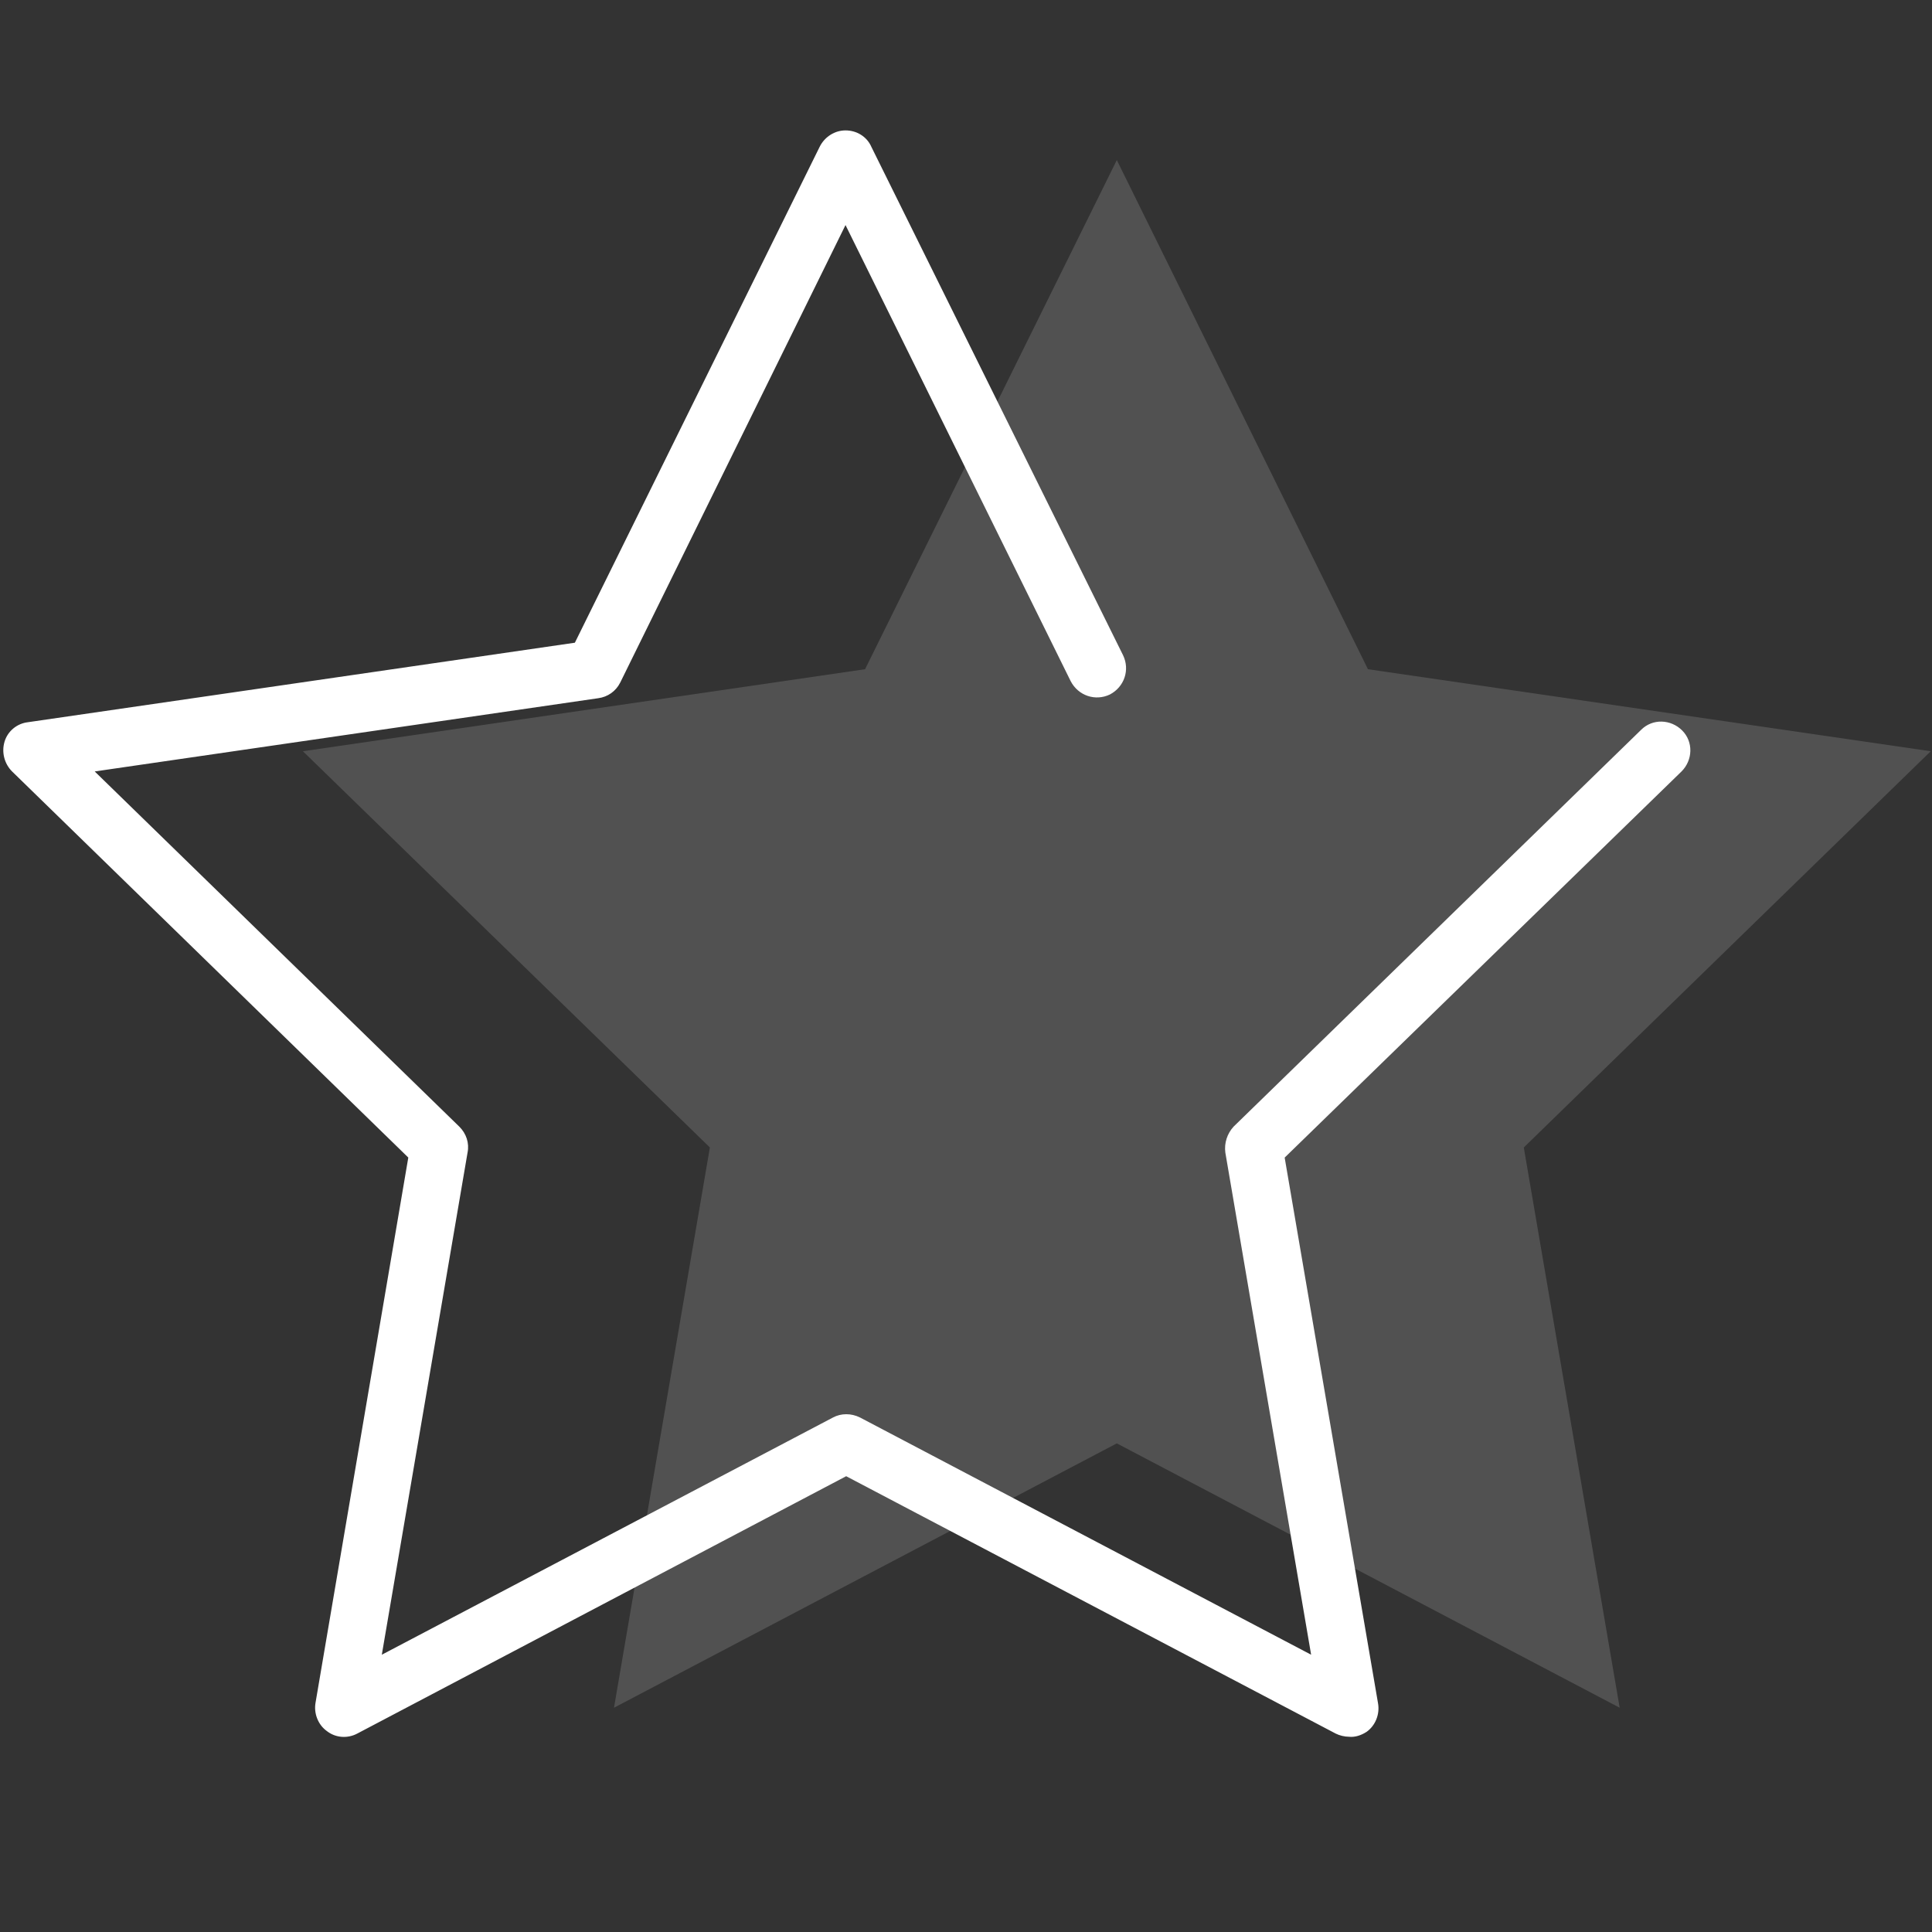 <svg xmlns="http://www.w3.org/2000/svg" xmlns:xlink="http://www.w3.org/1999/xlink" width="500" zoomAndPan="magnify" viewBox="0 0 375 375" height="500" preserveAspectRatio="xMidYMid meet" version="1.0"><rect x="0" y="0" width="375" height="375" fill="#333333" stroke="none"/><defs><filter x="0%" y="0%" width="100%" height="100%" id="dca7f5c05c"><feColorMatrix values="0 0 0 0 1 0 0 0 0 1 0 0 0 0 1 0 0 0 1 0" color-interpolation-filters="sRGB"/></filter><clipPath id="ea94cbbf0d"><path d="M 0 25.312 L 329 25.312 L 329 337.312 L 0 337.312 Z M 0 25.312 " clip-rule="nonzero"/></clipPath><mask id="730dd0df79"><g filter="url(#dca7f5c05c)"><rect x="-37.5" width="450" fill="#000000" y="-37.5" height="450" fill-opacity="0.15"/></g></mask><clipPath id="c10198f197"><path d="M 0.559 1 L 317 1 L 317 301.922 L 0.559 301.922 Z M 0.559 1 " clip-rule="nonzero"/></clipPath><clipPath id="bb12f068cc"><rect x="0" width="317" y="0" height="302"/></clipPath></defs><g clip-path="url(#ea94cbbf0d)"><path fill="#ffffff" d="M 261.84 337.102 C 260.988 337.102 260.004 336.859 259.27 336.492 L 164.242 286.531 L 69.328 336.492 C 67.488 337.469 65.164 337.348 63.449 336.004 C 61.734 334.777 60.879 332.574 61.246 330.492 L 79.25 224.68 L 2.344 149.738 C 0.875 148.266 0.266 146.062 0.875 143.98 C 1.484 141.898 3.32 140.426 5.402 140.184 L 111.582 124.75 L 159.094 28.5 C 160.07 26.539 162.031 25.312 164.113 25.312 C 166.316 25.312 168.277 26.539 169.129 28.5 L 217.996 127.203 C 219.344 130.02 218.238 133.328 215.426 134.801 C 212.609 136.148 209.301 135.043 207.828 132.23 L 164.113 43.684 L 120.395 132.465 C 119.543 134.18 117.949 135.281 116.109 135.523 L 18.383 149.738 L 89.16 218.688 C 90.512 220.035 91.121 221.875 90.754 223.703 L 74.109 321.18 L 161.672 275.141 C 163.266 274.285 165.227 274.285 166.941 275.141 L 254.488 321.18 L 237.836 223.703 C 237.594 221.867 238.203 220.031 239.43 218.688 L 318.543 141.656 C 320.746 139.449 324.301 139.574 326.504 141.777 C 328.707 143.98 328.586 147.535 326.383 149.738 L 249.352 224.688 L 267.477 330.621 C 267.844 332.703 266.988 334.906 265.273 336.137 C 264.168 336.859 262.945 337.227 261.84 337.102 Z M 261.84 337.102 " fill-opacity="1" fill-rule="nonzero"/></g><g mask="url(#730dd0df79)"><g transform="matrix(1, 0, 0, 1, 58, 30)"><g clip-path="url(#bb12f068cc)"><g clip-path="url(#c10198f197)"><path fill="#ffffff" d="M 316.75 115.816 L 237.766 192.723 L 256.379 301.469 L 158.773 250.156 L 61.176 301.469 L 79.789 192.723 L 0.797 115.816 L 109.91 99.895 L 158.773 1.07 L 207.516 99.895 Z M 316.75 115.816 " fill-opacity="1" fill-rule="nonzero"/></g></g></g></g></svg>